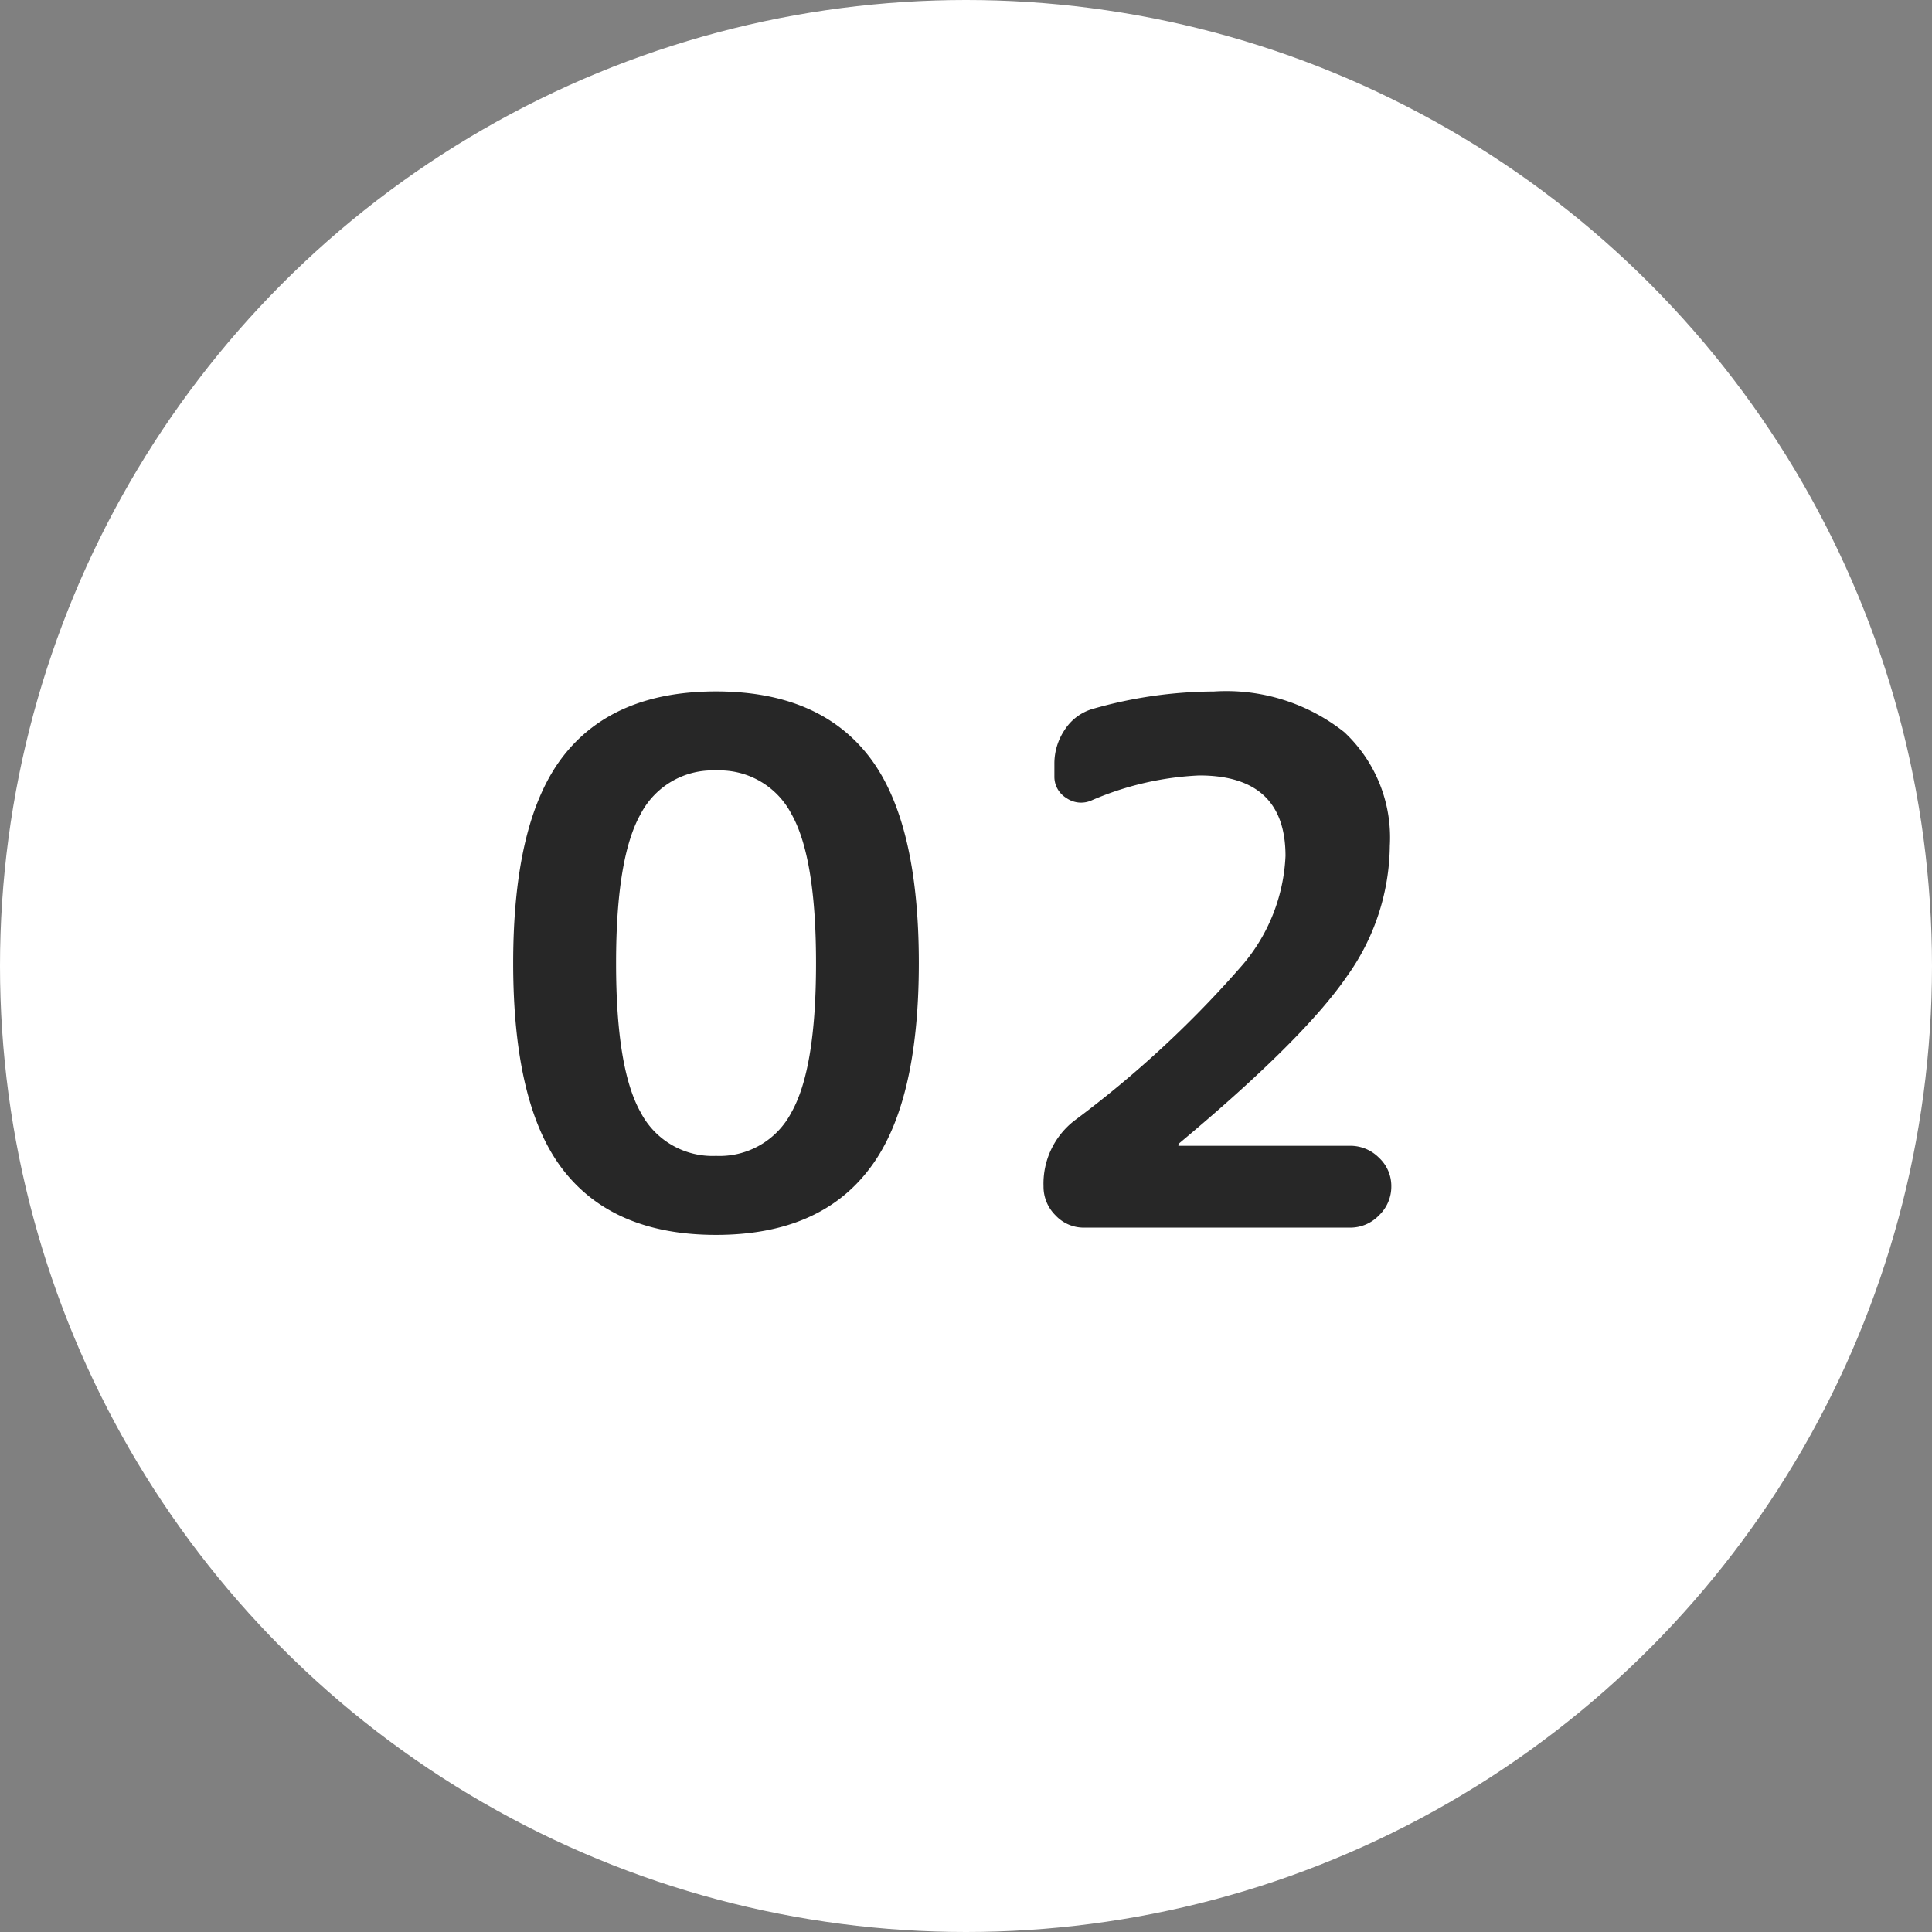 <svg xmlns="http://www.w3.org/2000/svg" width="96" height="96" viewBox="0 0 96 96">
  <rect x="0" y="0" width="96" height="96" fill="#808080" stroke="none"/>
  <g id="num_img_02" transform="translate(-768.984 -2414)">
    <circle id="楕円形_659" data-name="楕円形 659" cx="48" cy="48" r="48" transform="translate(768.984 2414)" fill="#fff"/>
    <path id="パス_3246" data-name="パス 3246" d="M-8.676-20.556a4.024,4.024,0,0,0-3.744-2.16,4.024,4.024,0,0,0-3.744,2.16q-1.224,2.16-1.224,7.416t1.224,7.416a4.024,4.024,0,0,0,3.744,2.16,4.024,4.024,0,0,0,3.744-2.16q1.224-2.16,1.224-7.416T-8.676-20.556ZM-4.86-2.844Q-7.344.36-12.42.36T-20-2.844q-2.5-3.2-2.5-10.3t2.5-10.3q2.5-3.2,7.578-3.2t7.578,3.2q2.5,3.2,2.5,10.3T-4.86-2.844ZM21.06-18.972a11.3,11.3,0,0,1-2.142,6.5q-2.142,3.114-8.3,8.262-.072.072-.072.108a.032.032,0,0,0,.036.036h8.5a2,2,0,0,1,1.44.594,1.912,1.912,0,0,1,.612,1.422,1.97,1.97,0,0,1-.612,1.44A1.97,1.97,0,0,1,19.08,0H5.868A1.912,1.912,0,0,1,4.446-.612a2,2,0,0,1-.594-1.44A3.962,3.962,0,0,1,5.4-5.328a53,53,0,0,0,8.352-7.74,8.94,8.94,0,0,0,2.124-5.4q0-4-4.284-4A15.143,15.143,0,0,0,6.264-21.24a1.279,1.279,0,0,1-1.278-.108,1.234,1.234,0,0,1-.594-1.08v-.612a2.993,2.993,0,0,1,.522-1.71A2.464,2.464,0,0,1,6.3-25.776a22.06,22.06,0,0,1,6.012-.864,9.441,9.441,0,0,1,6.48,2.016A7.168,7.168,0,0,1,21.06-18.972Z" transform="translate(816.984 2475)" fill="#272727"/>
  </g>
</svg>
